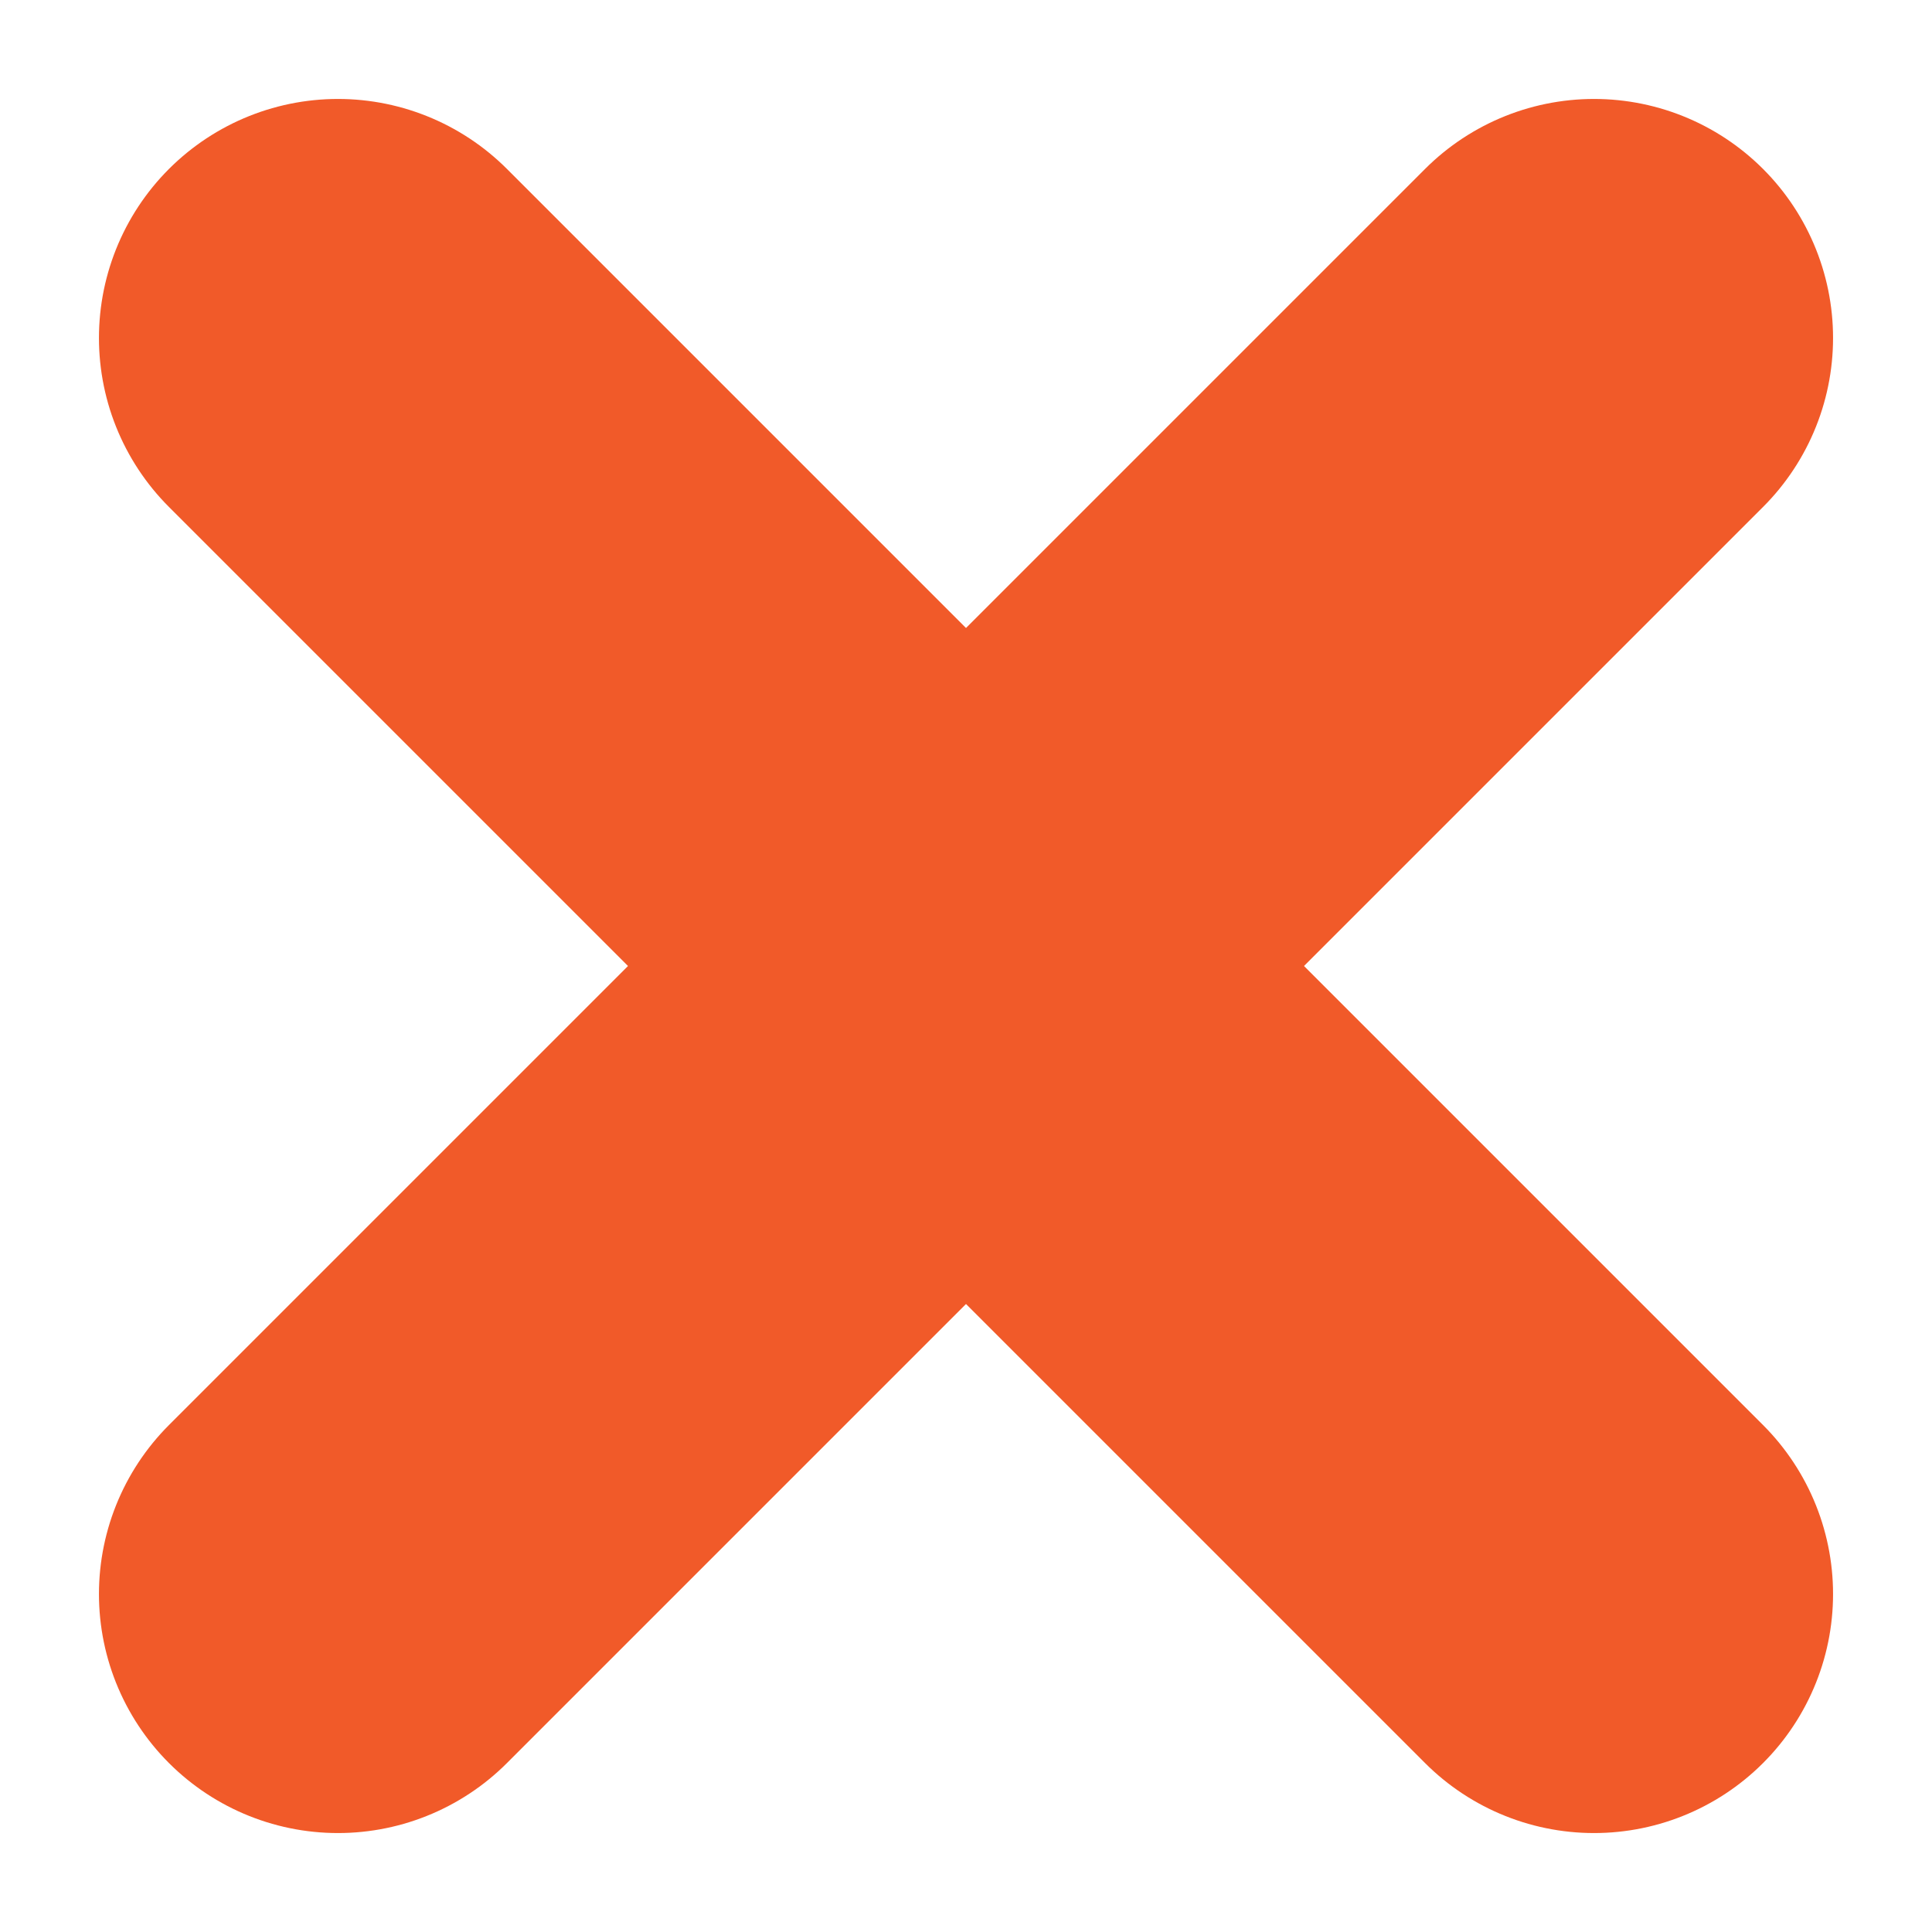 <svg xmlns="http://www.w3.org/2000/svg" width="16.167" height="16.167" viewBox="0 0 16.167 16.167">
  <g id="Group_6322" data-name="Group 6322" transform="translate(14038.328 -2870.672)">
    <line id="Line_207" data-name="Line 207" x2="10.511" y2="10.511" transform="translate(-14035.5 2873.5)" fill="none" stroke="#f15a29" stroke-linecap="round" stroke-width="4"/>
    <line id="Line_208" data-name="Line 208" x1="10.511" y2="10.511" transform="translate(-14035.5 2873.5)" fill="none" stroke="#f15a29" stroke-linecap="round" stroke-width="4"/>
  </g>
</svg>
